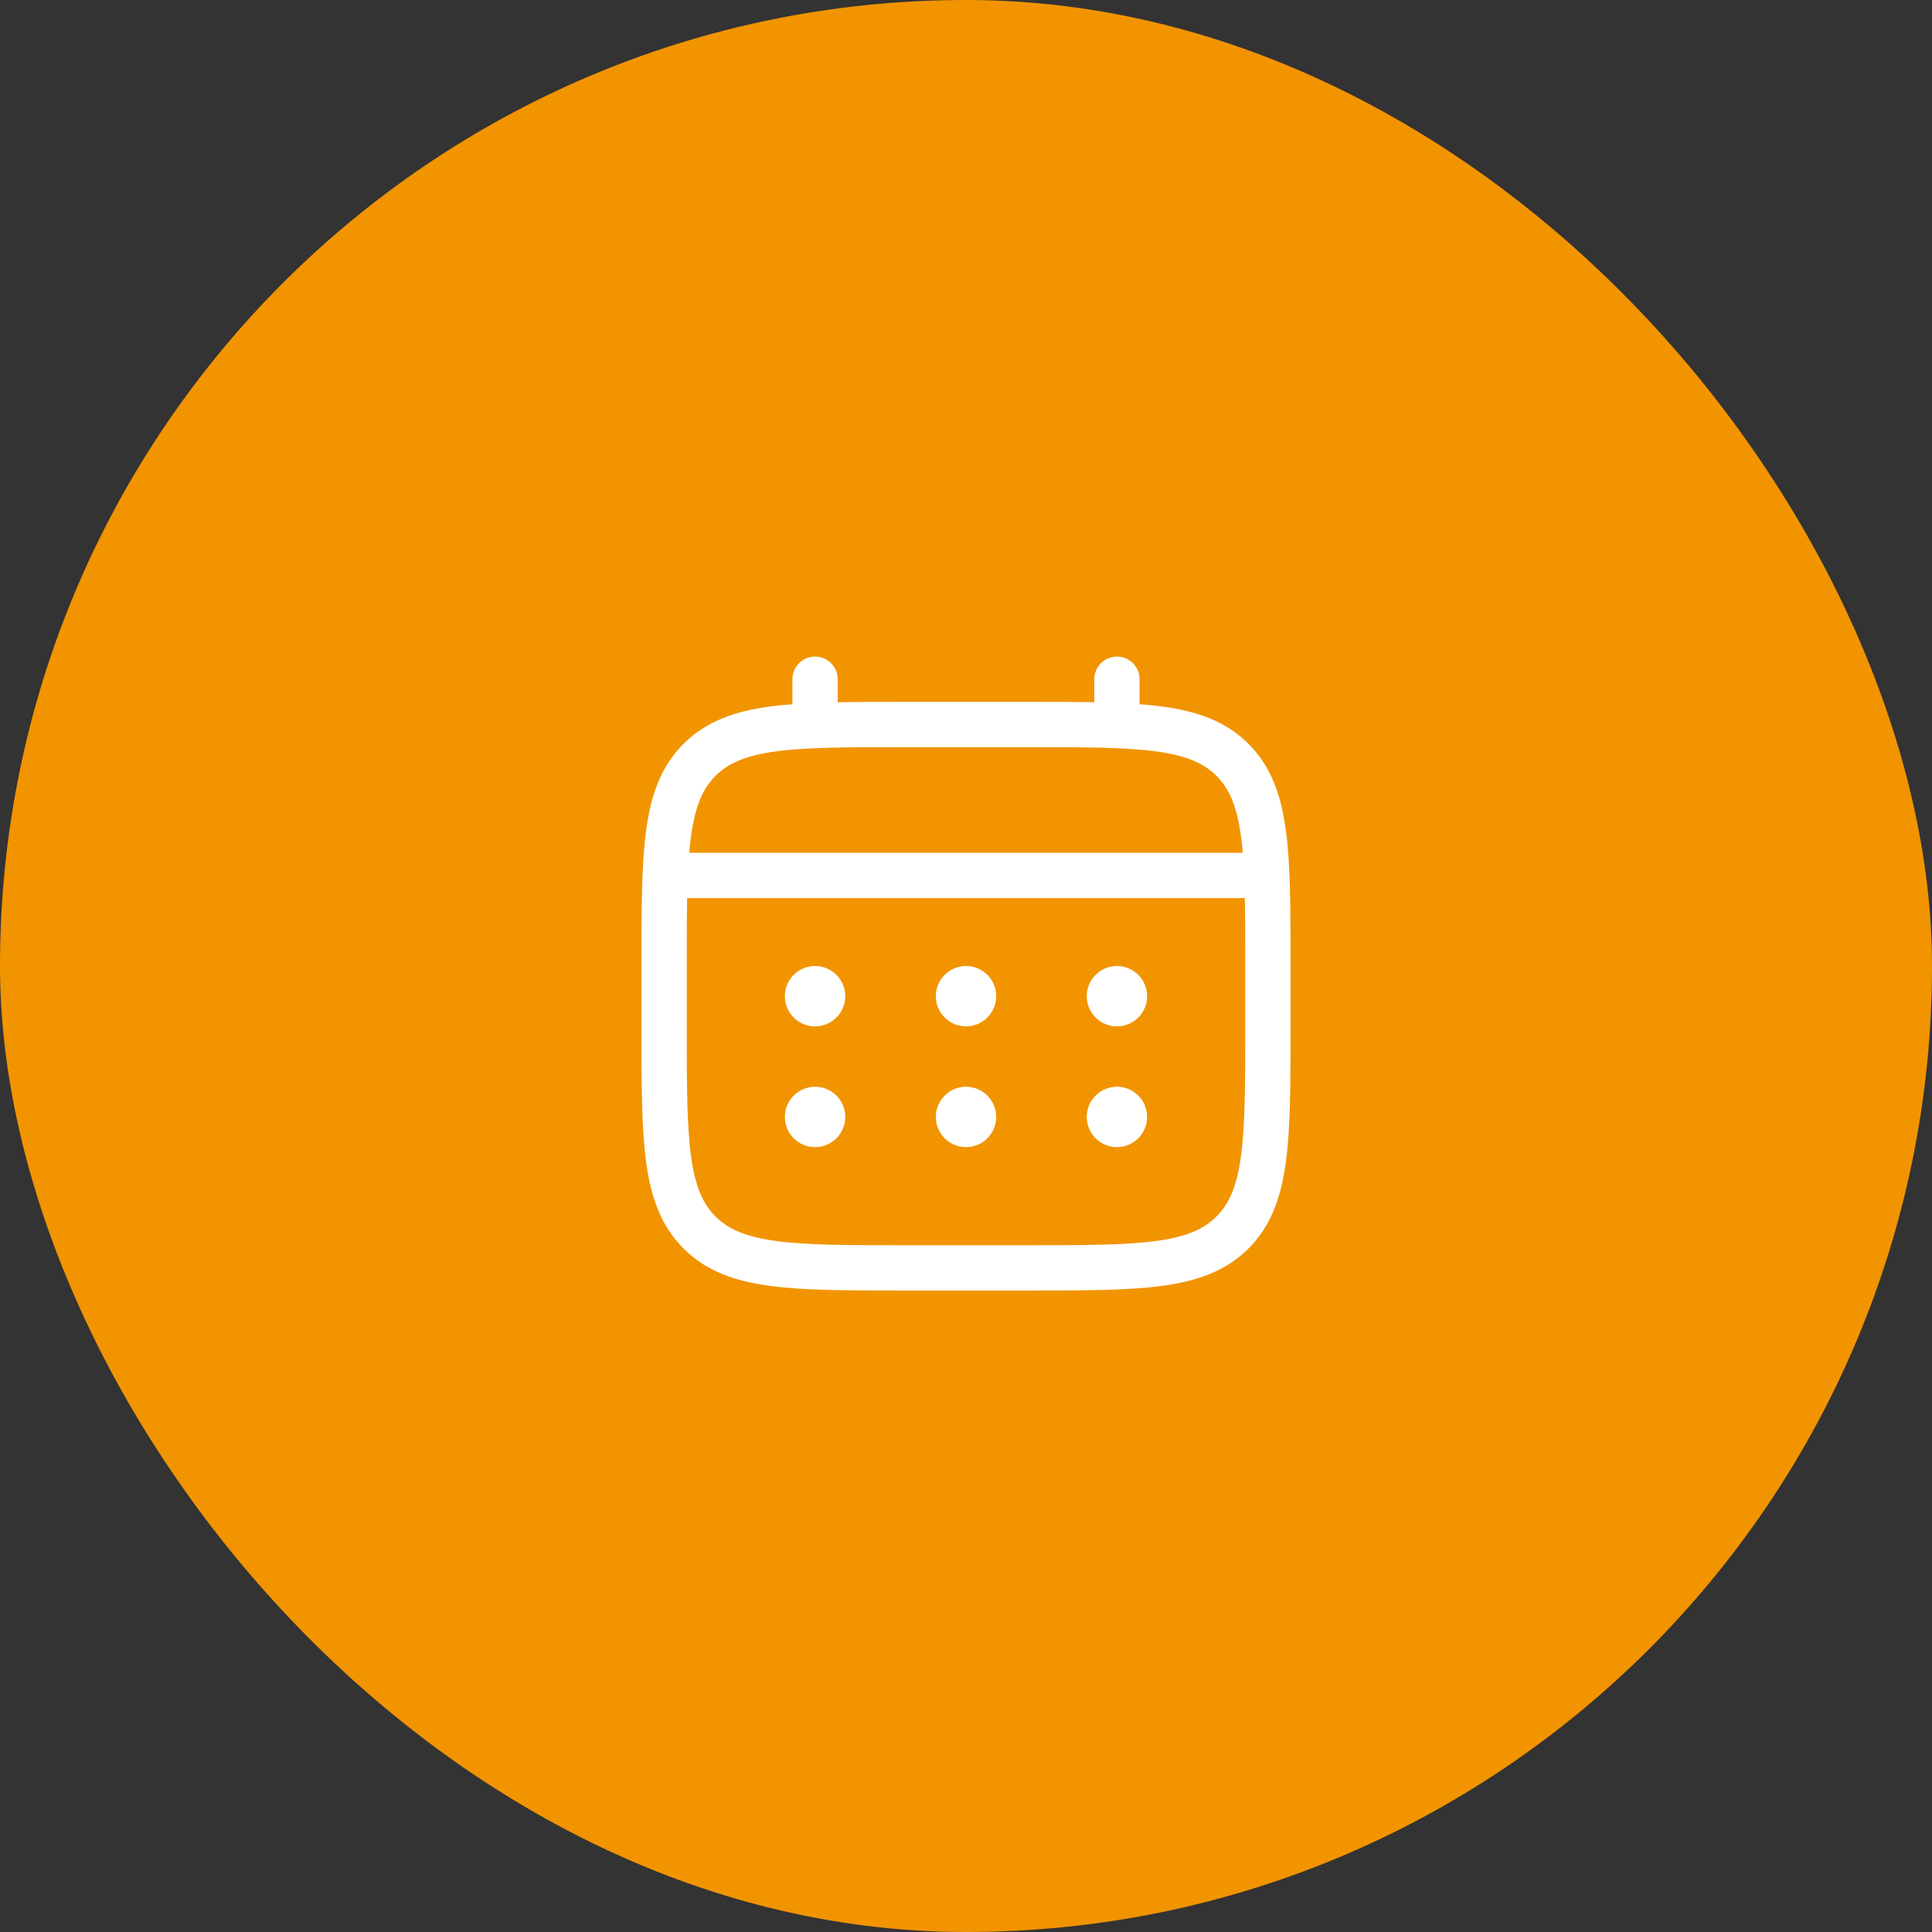 <svg xmlns="http://www.w3.org/2000/svg" width="64" height="64" viewBox="0 0 64 64" fill="none"><rect x="0" y="0" width="64" height="64" fill="#333333" stroke="none"/><rect width="64" height="64" rx="32" fill="#F29400"></rect><path d="M22 32C22 28.229 22 26.343 23.172 25.172C24.343 24 26.229 24 30 24H34C37.771 24 39.657 24 40.828 25.172C42 26.343 42 28.229 42 32V34C42 37.771 42 39.657 40.828 40.828C39.657 42 37.771 42 34 42H30C26.229 42 24.343 42 23.172 40.828C22 39.657 22 37.771 22 34V32Z" stroke="white" stroke-width="1.5"></path><path d="M27 24V22.5" stroke="white" stroke-width="1.5" stroke-linecap="round"></path><path d="M37 24V22.5" stroke="white" stroke-width="1.5" stroke-linecap="round"></path><path d="M22.5 29H41.5" stroke="white" stroke-width="1.5" stroke-linecap="round"></path><path d="M38 37C38 37.552 37.552 38 37 38C36.448 38 36 37.552 36 37C36 36.448 36.448 36 37 36C37.552 36 38 36.448 38 37Z" fill="white"></path><path d="M38 33C38 33.552 37.552 34 37 34C36.448 34 36 33.552 36 33C36 32.448 36.448 32 37 32C37.552 32 38 32.448 38 33Z" fill="white"></path><path d="M33 37C33 37.552 32.552 38 32 38C31.448 38 31 37.552 31 37C31 36.448 31.448 36 32 36C32.552 36 33 36.448 33 37Z" fill="white"></path><path d="M33 33C33 33.552 32.552 34 32 34C31.448 34 31 33.552 31 33C31 32.448 31.448 32 32 32C32.552 32 33 32.448 33 33Z" fill="white"></path><path d="M28 37C28 37.552 27.552 38 27 38C26.448 38 26 37.552 26 37C26 36.448 26.448 36 27 36C27.552 36 28 36.448 28 37Z" fill="white"></path><path d="M28 33C28 33.552 27.552 34 27 34C26.448 34 26 33.552 26 33C26 32.448 26.448 32 27 32C27.552 32 28 32.448 28 33Z" fill="white"></path></svg>